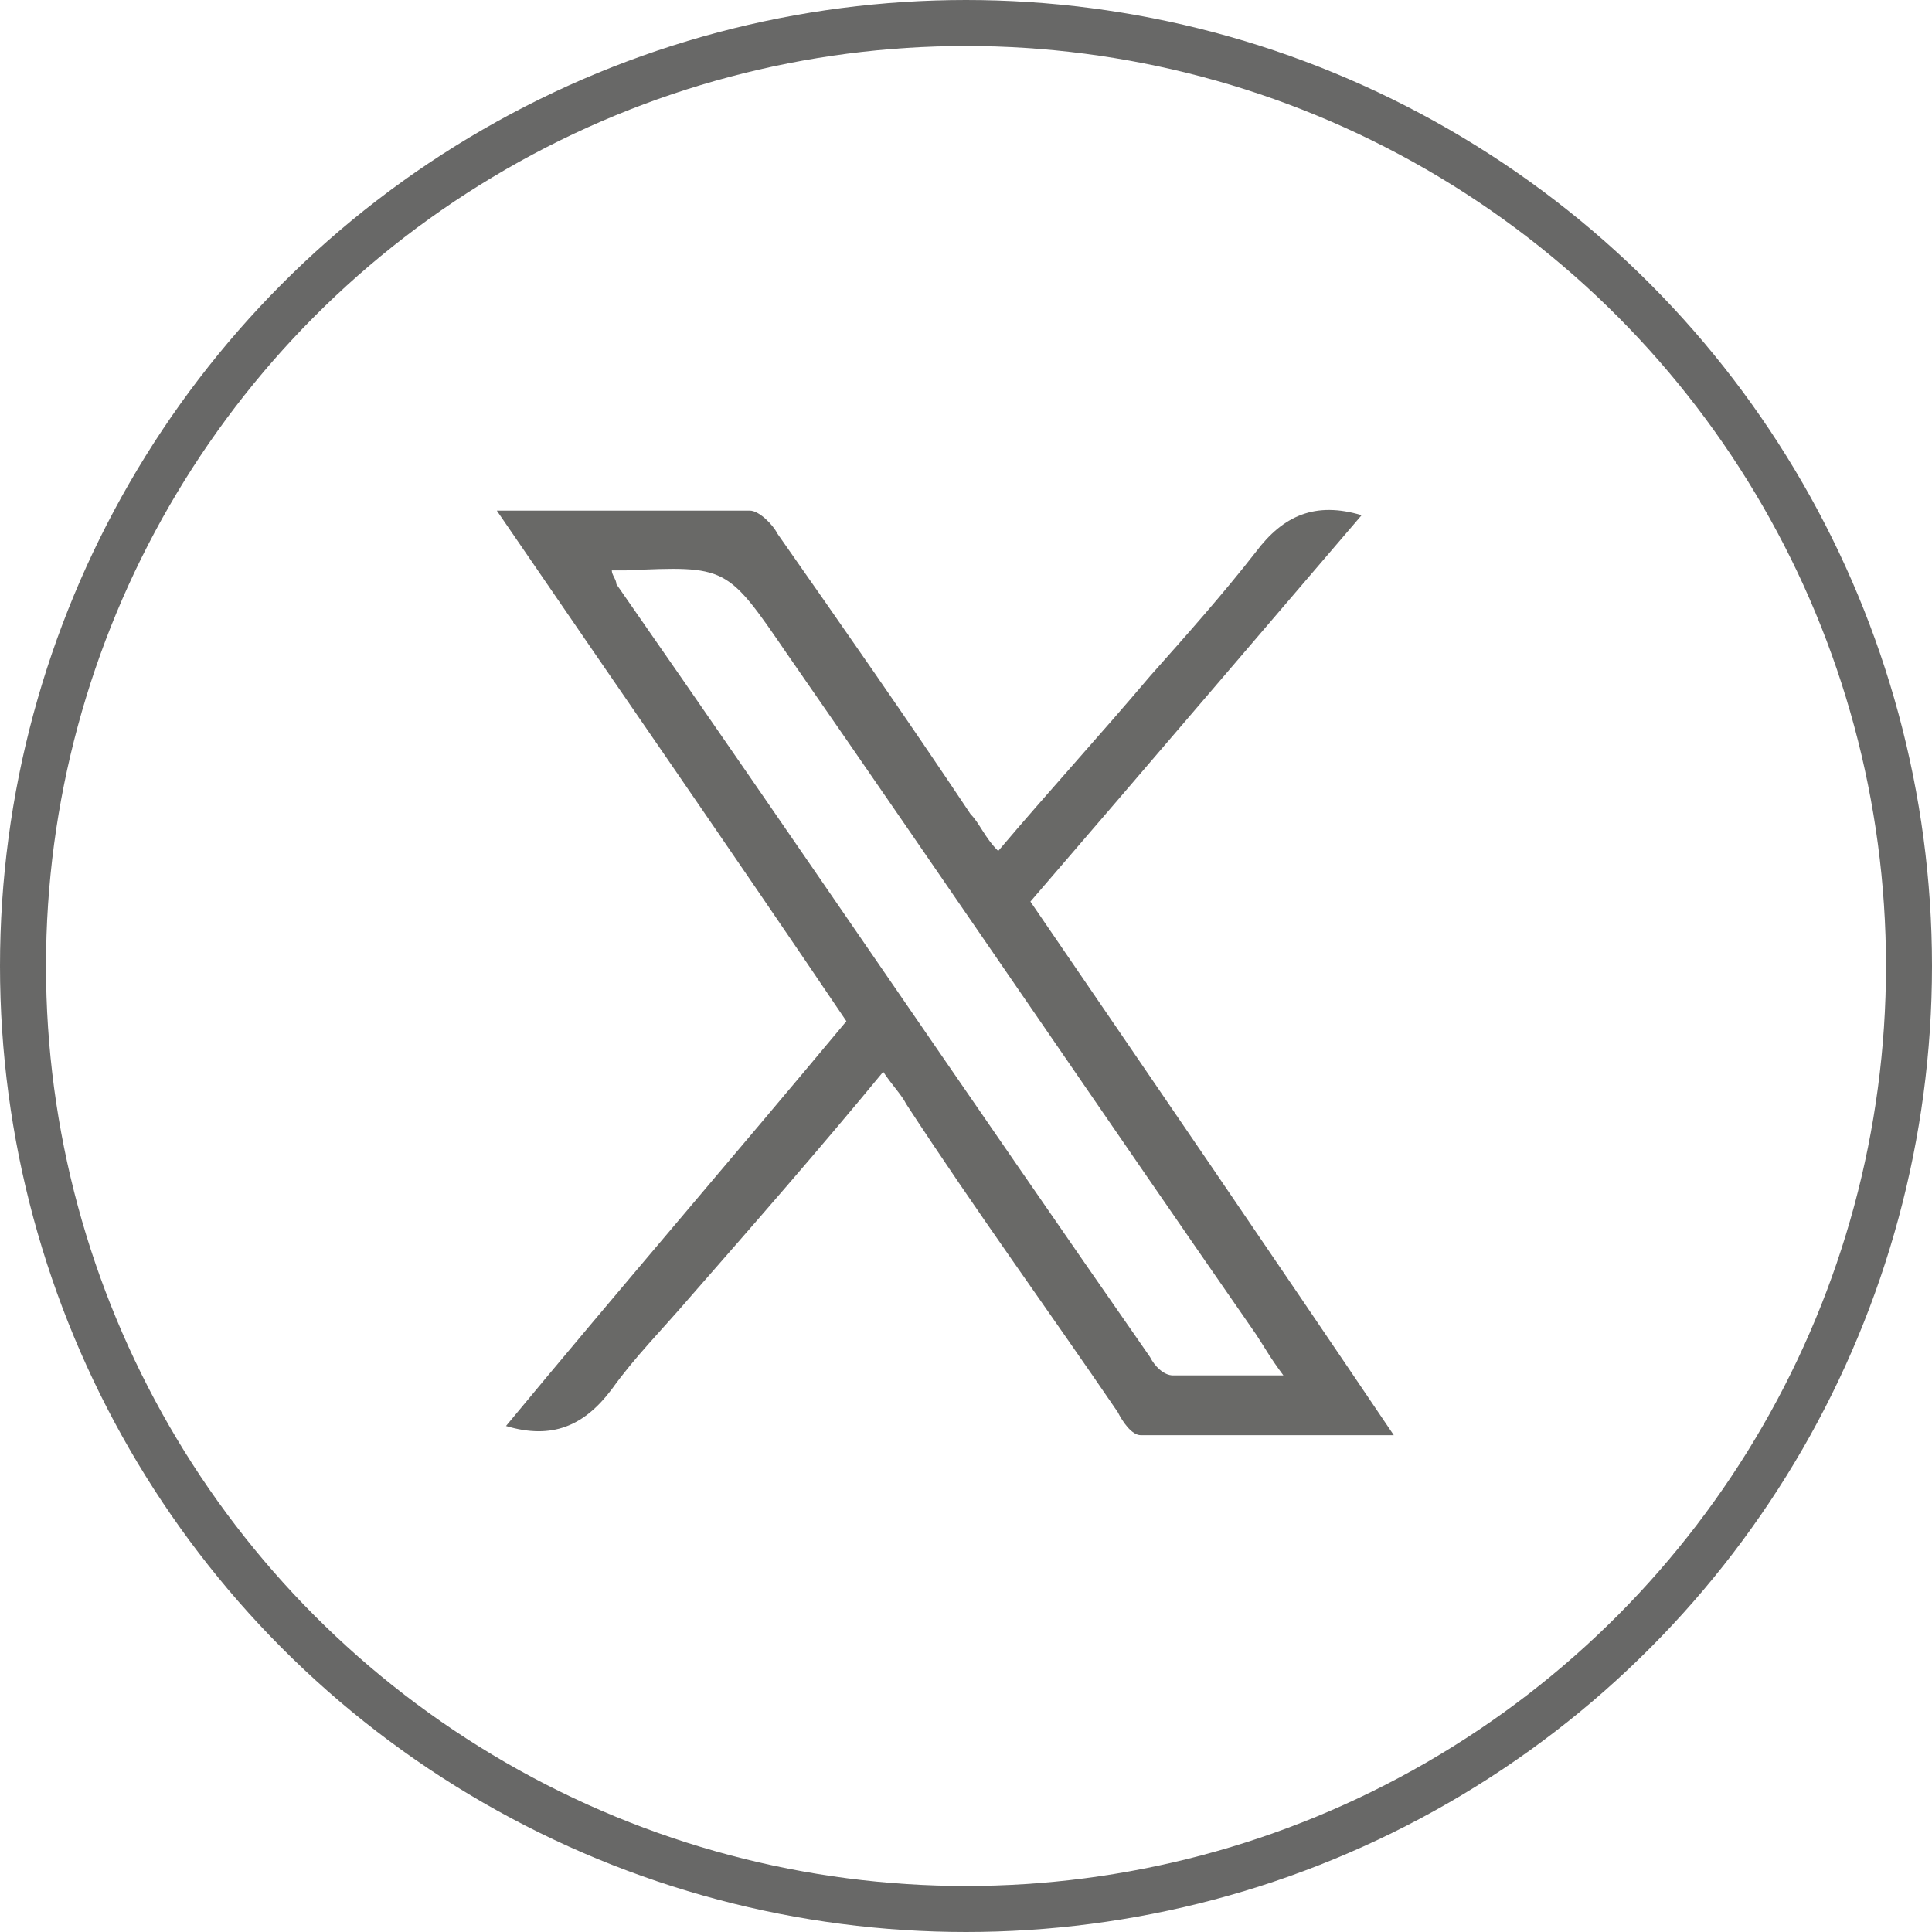 <?xml version="1.0" encoding="UTF-8"?> <svg xmlns="http://www.w3.org/2000/svg" xmlns:xlink="http://www.w3.org/1999/xlink" version="1.1" id="Capa_1" x="0px" y="0px" viewBox="0 0 42 42" style="enable-background:new 0 0 42 42;" xml:space="preserve"> <style type="text/css"> .st0{opacity:0.8;fill:none;stroke:#434341;enable-background:new ;} .st1{opacity:0.8;} .st2{fill:#434341;} </style> <circle class="st0" cx="21" cy="21" r="20.5"></circle> <g class="st1"> <g> <path class="st2" d="M18.4,22.2c-2.5-3.7-5-7.3-7.6-11.1c1.9,0,3.7,0,5.5,0c0.2,0,0.5,0.3,0.6,0.5c1.4,2,2.8,4,4.2,6.1 c0.2,0.2,0.3,0.5,0.6,0.8c1.1-1.3,2.2-2.5,3.3-3.8c0.8-0.9,1.6-1.8,2.3-2.7c0.6-0.8,1.3-1.1,2.3-0.8c-2.4,2.8-4.7,5.5-7.2,8.4 c2.6,3.8,5.2,7.6,7.9,11.6c-1.9,0-3.7,0-5.5,0c-0.2,0-0.4-0.3-0.5-0.5c-1.5-2.2-3.1-4.4-4.6-6.7c-0.1-0.2-0.3-0.4-0.5-0.7 c-1.4,1.7-2.8,3.3-4.2,4.9c-0.6,0.7-1.2,1.3-1.7,2C12.7,31,12,31.3,11,31C13.4,28.1,15.9,25.2,18.4,22.2z M13.3,12.4 c0,0.1,0.1,0.2,0.1,0.3c3.9,5.6,7.7,11.2,11.6,16.8c0.1,0.2,0.3,0.4,0.5,0.4c0.7,0,1.5,0,2.4,0c-0.3-0.4-0.4-0.6-0.6-0.9 c-3.4-4.9-6.8-9.9-10.2-14.8c-1.3-1.9-1.3-1.9-3.5-1.8C13.5,12.4,13.4,12.4,13.3,12.4z"></path> </g> </g> </svg> 